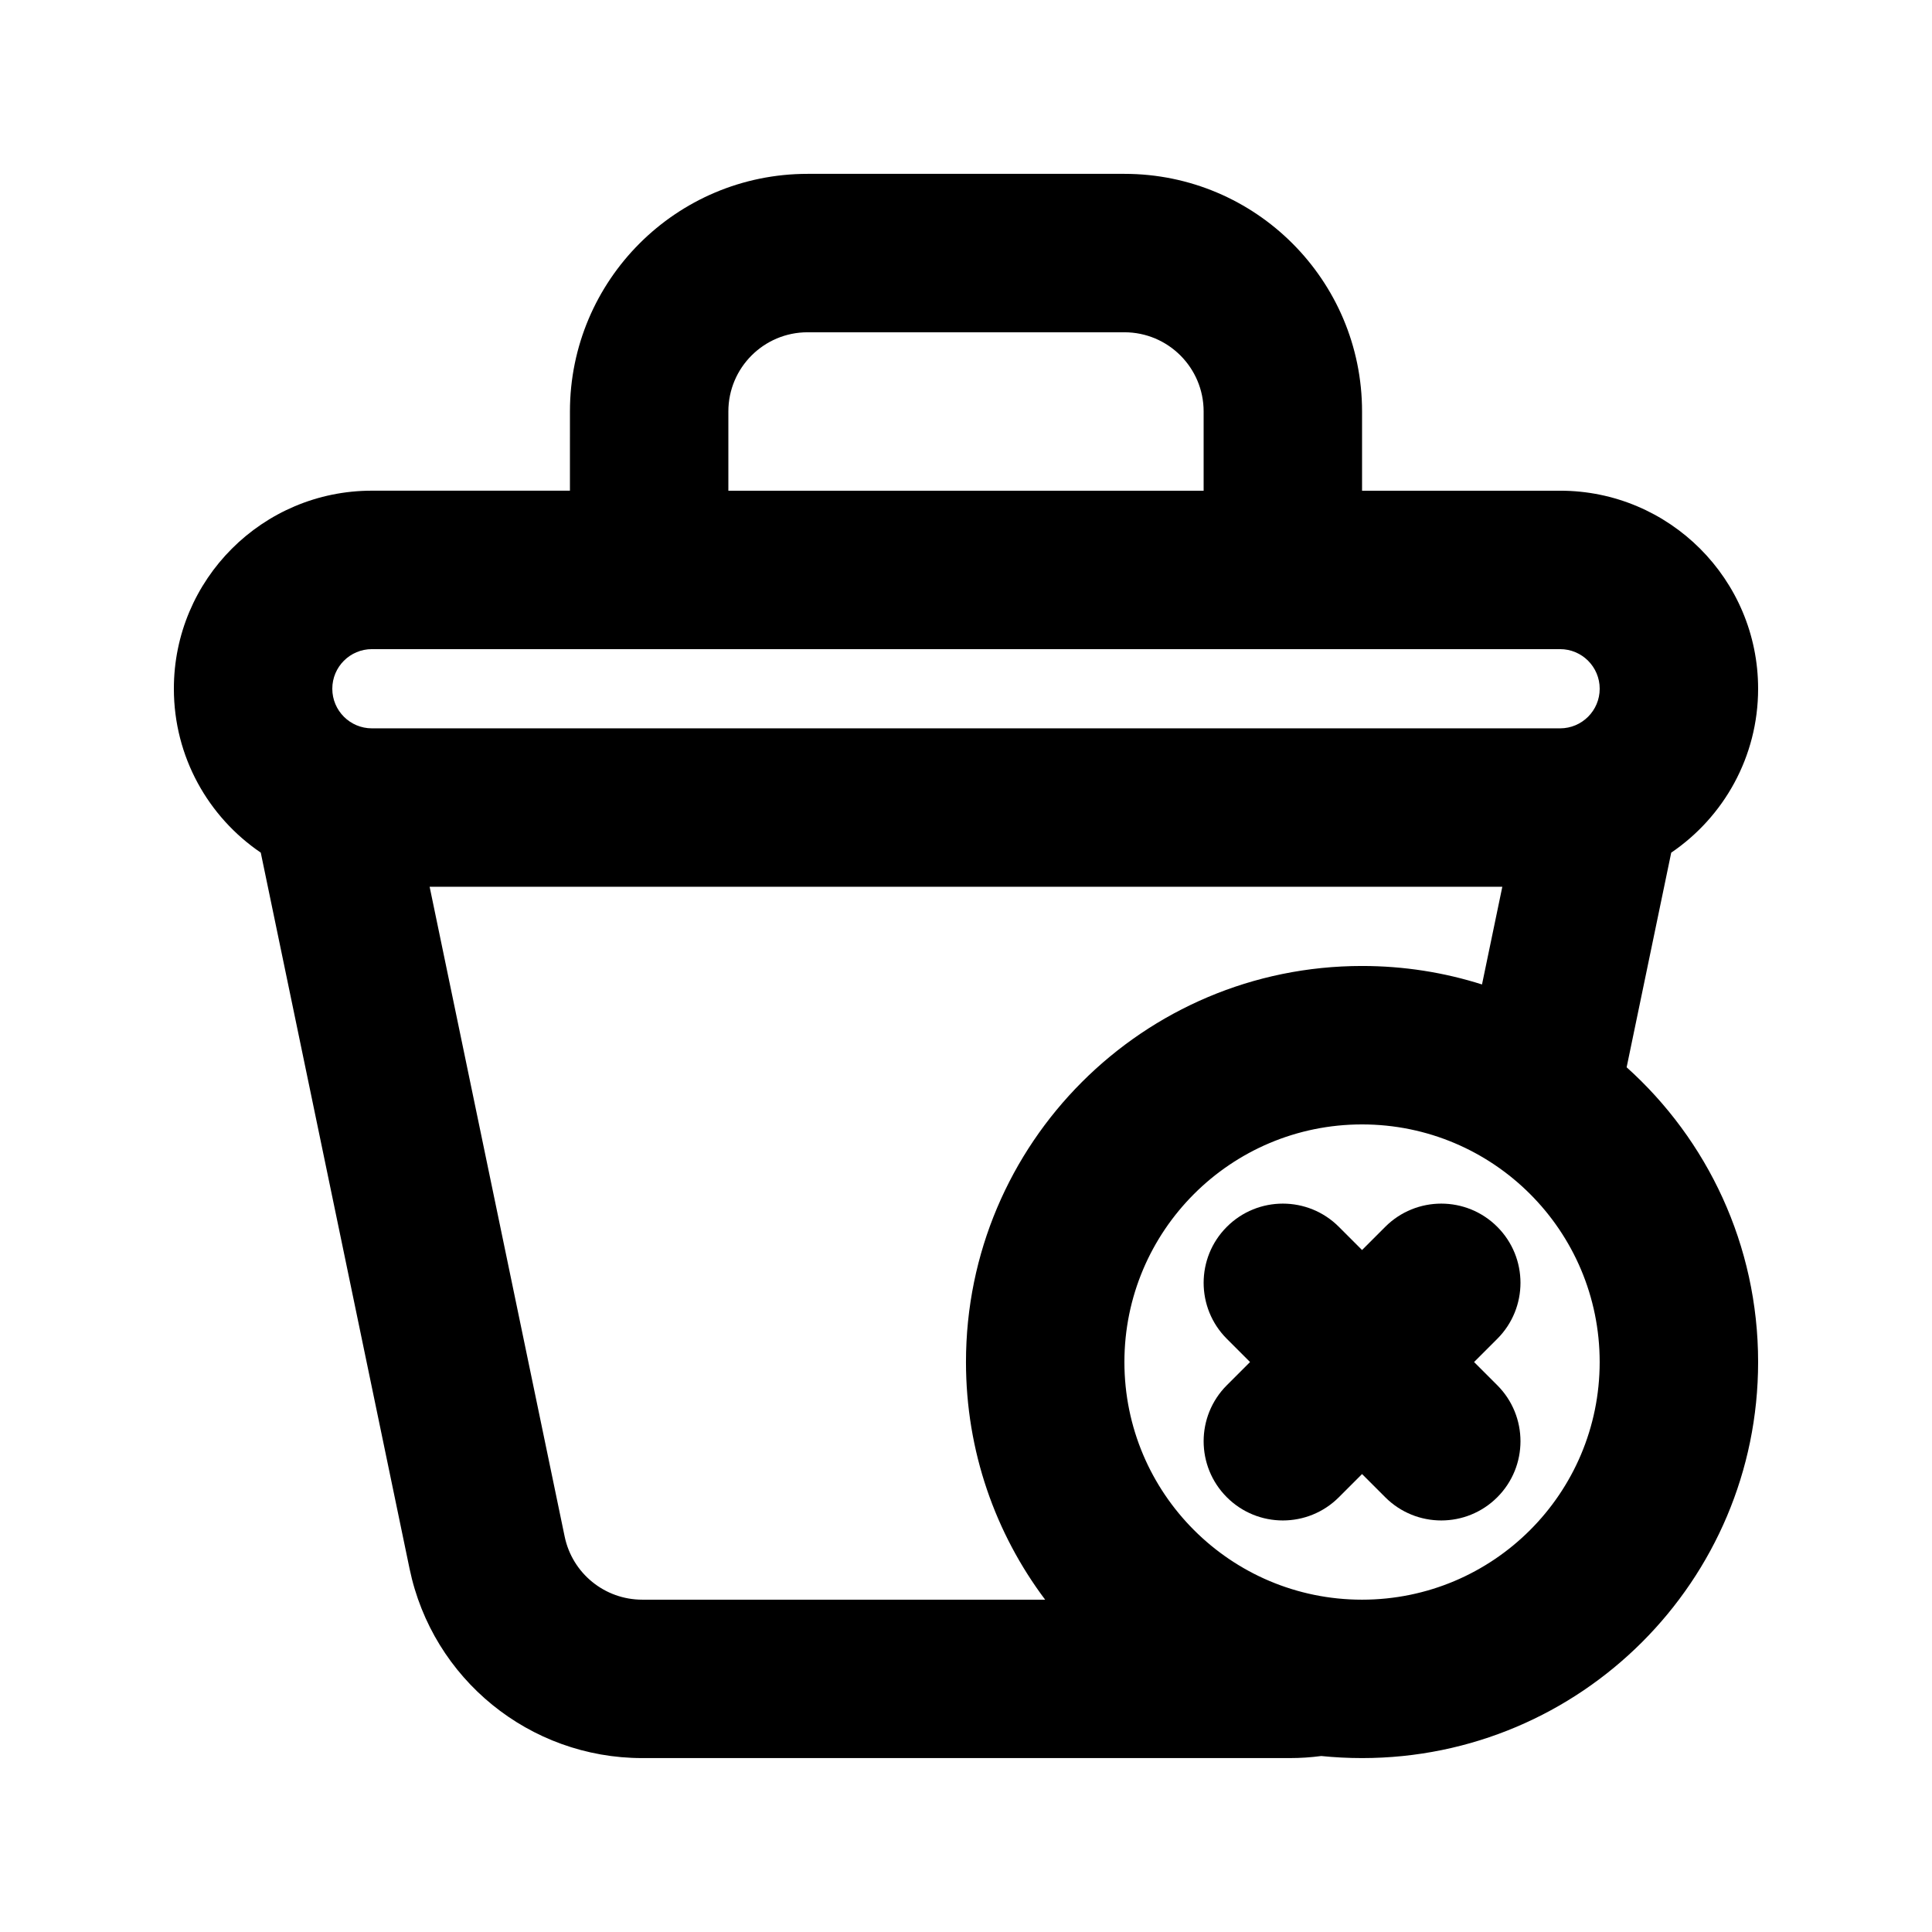 <?xml version="1.0" encoding="UTF-8"?>
<!-- Uploaded to: ICON Repo, www.svgrepo.com, Generator: ICON Repo Mixer Tools -->
<svg fill="#000000" width="800px" height="800px" version="1.1" viewBox="144 144 512 512" xmlns="http://www.w3.org/2000/svg">
 <g>
  <path d="m498.81 469.12c-8.195-8.199-21.488-8.199-29.684 0-8.199 8.195-8.199 21.488 0 29.684l6.148 6.148-6.148 6.148c-8.199 8.199-8.199 21.492 0 29.688 8.195 8.199 21.488 8.199 29.684 0l6.148-6.148 6.148 6.148c8.199 8.199 21.492 8.199 29.688 0 8.199-8.195 8.199-21.488 0-29.688l-6.148-6.148 6.148-6.148c8.199-8.195 8.199-21.488 0-29.684-8.195-8.199-21.488-8.199-29.688 0l-6.148 6.148z"/>
  <path d="m295.04 253.05c0-34.781 28.195-62.977 62.977-62.977h83.969c34.781 0 62.973 28.195 62.973 62.977v20.992h52.48c28.984 0 52.48 23.496 52.48 52.48 0 18.066-9.129 34-23.027 43.441l-11.816 56.879c21.391 19.219 34.844 47.094 34.844 78.109 0 57.969-46.992 104.96-104.96 104.96-3.652 0-7.262-0.188-10.82-0.547-2.734 0.359-5.519 0.547-8.34 0.547h-171.6c-29.84 0-55.586-20.945-61.656-50.164l-39.438-189.79c-13.898-9.441-23.027-25.375-23.027-43.441 0-28.984 23.496-52.48 52.48-52.48h52.48zm247.09 125.95-5.383 25.891c-10.027-3.184-20.707-4.898-31.793-4.898-57.965 0-104.96 46.992-104.96 104.96 0 23.629 7.805 45.434 20.98 62.977h-106.78c-9.945 0-18.527-6.981-20.551-16.723l-35.785-172.2zm-79.156-125.95v20.992h-125.95v-20.992c0-11.594 9.398-20.992 20.992-20.992h83.969c11.594 0 20.992 9.398 20.992 20.992zm-230.91 73.473c0-5.797 4.699-10.496 10.496-10.496h314.88c5.797 0 10.496 4.699 10.496 10.496s-4.699 10.496-10.496 10.496h-314.88c-5.797 0-10.496-4.699-10.496-10.496zm272.89 115.46c-34.781 0-62.973 28.191-62.973 62.973 0 34.785 28.191 62.977 62.973 62.977 34.785 0 62.977-28.191 62.977-62.977 0-34.781-28.191-62.973-62.977-62.973z" fill-rule="evenodd"/>
 </g>
</svg>